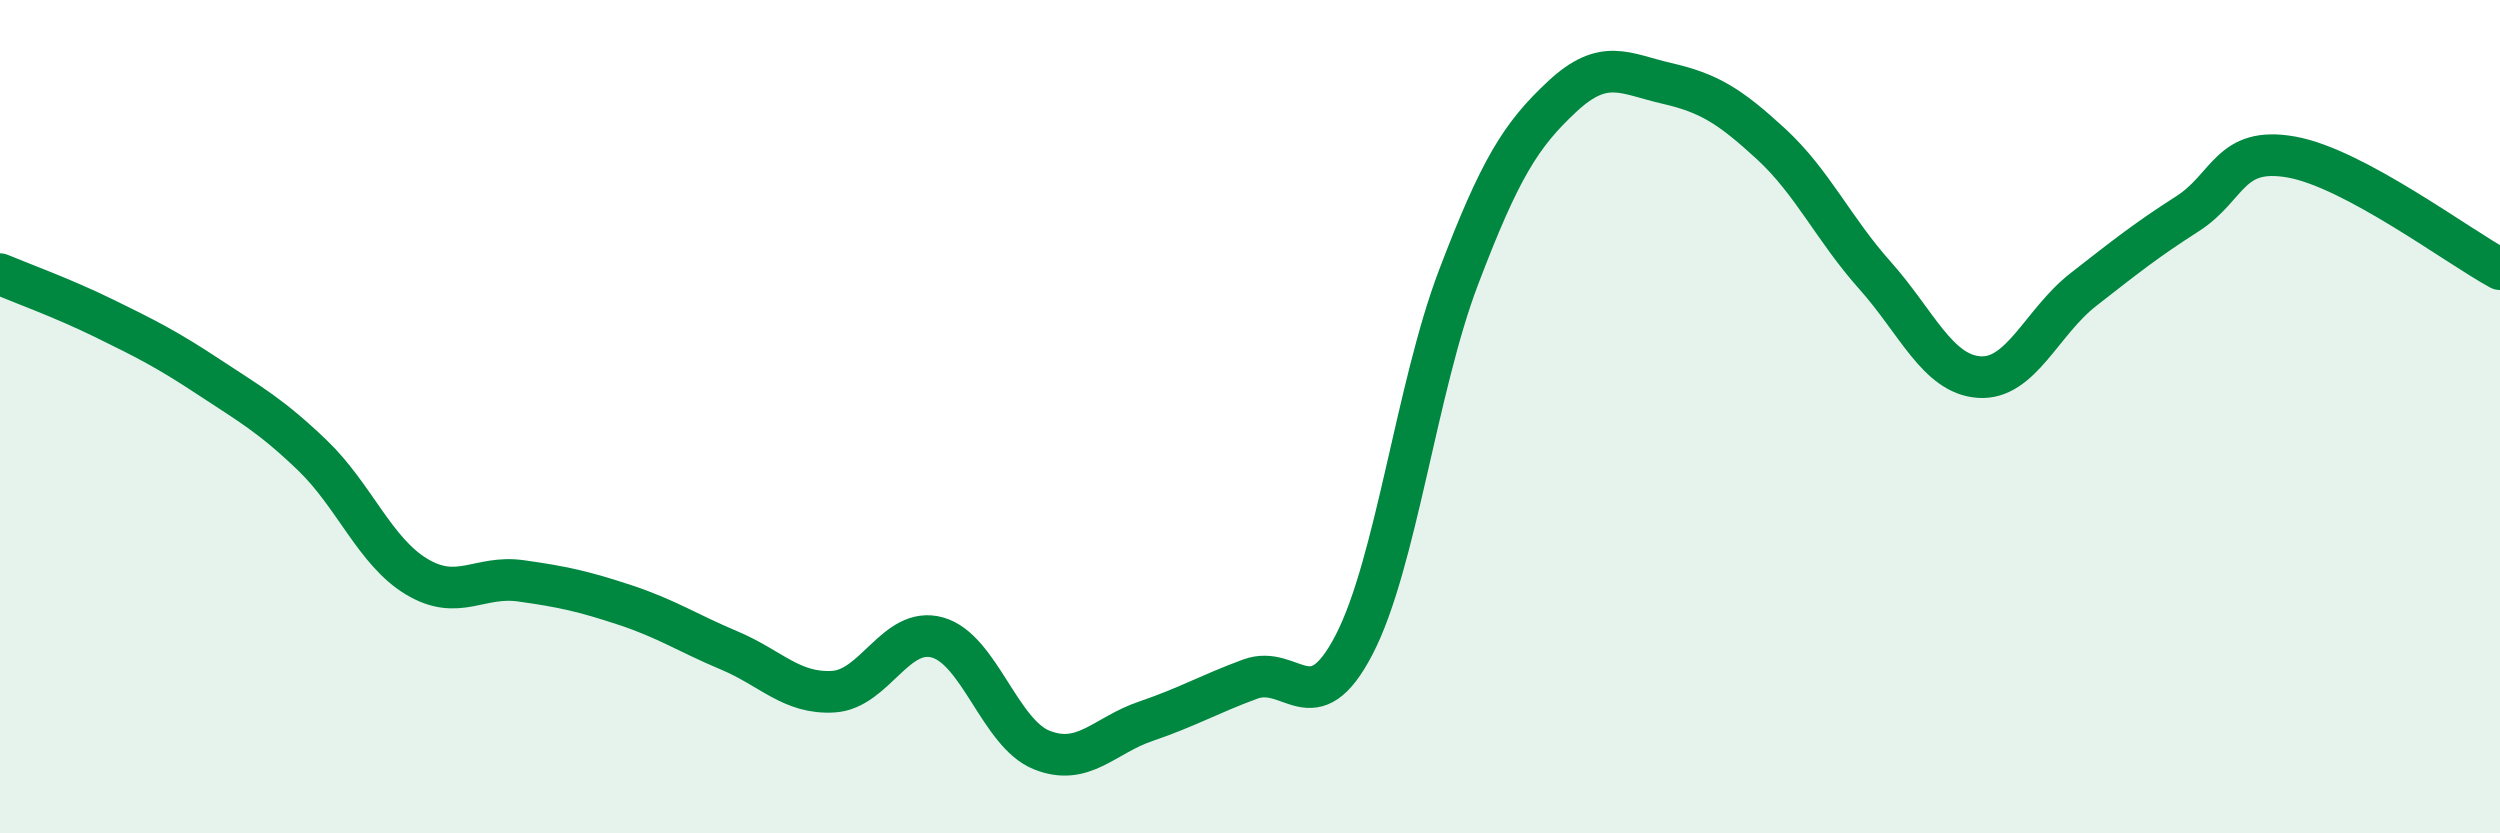
    <svg width="60" height="20" viewBox="0 0 60 20" xmlns="http://www.w3.org/2000/svg">
      <path
        d="M 0,6.58 C 0.5,6.79 1.5,7.15 2.5,7.64 C 3.5,8.13 4,8.38 5,9.04 C 6,9.7 6.5,9.97 7.5,10.93 C 8.5,11.89 9,13.24 10,13.84 C 11,14.44 11.5,13.8 12.5,13.94 C 13.5,14.08 14,14.19 15,14.52 C 16,14.85 16.5,15.19 17.5,15.61 C 18.5,16.03 19,16.66 20,16.6 C 21,16.54 21.5,15.02 22.5,15.3 C 23.5,15.58 24,17.6 25,18 C 26,18.4 26.5,17.65 27.5,17.31 C 28.5,16.97 29,16.67 30,16.3 C 31,15.93 31.5,17.4 32.5,15.47 C 33.5,13.54 34,9.3 35,6.67 C 36,4.04 36.5,3.24 37.5,2.31 C 38.5,1.38 39,1.77 40,2 C 41,2.23 41.5,2.53 42.5,3.45 C 43.5,4.37 44,5.49 45,6.61 C 46,7.73 46.5,8.98 47.5,9.05 C 48.5,9.12 49,7.73 50,6.95 C 51,6.17 51.5,5.77 52.5,5.13 C 53.5,4.49 53.5,3.5 55,3.77 C 56.5,4.04 59,5.92 60,6.46L60 20L0 20Z"
        fill="#008740"
        opacity="0.1"
        stroke-linecap="round"
        stroke-linejoin="round"
      />
      <path
        d="M 0,6.58 C 0.5,6.79 1.5,7.15 2.5,7.64 C 3.5,8.13 4,8.38 5,9.04 C 6,9.7 6.5,9.97 7.5,10.93 C 8.5,11.89 9,13.24 10,13.84 C 11,14.44 11.5,13.8 12.5,13.94 C 13.5,14.08 14,14.19 15,14.52 C 16,14.85 16.5,15.19 17.5,15.61 C 18.5,16.03 19,16.66 20,16.6 C 21,16.54 21.5,15.02 22.5,15.3 C 23.5,15.58 24,17.6 25,18 C 26,18.4 26.5,17.65 27.5,17.31 C 28.5,16.97 29,16.67 30,16.3 C 31,15.93 31.5,17.4 32.5,15.47 C 33.5,13.54 34,9.3 35,6.67 C 36,4.04 36.5,3.24 37.5,2.31 C 38.5,1.38 39,1.77 40,2 C 41,2.23 41.5,2.53 42.5,3.45 C 43.5,4.37 44,5.49 45,6.61 C 46,7.73 46.5,8.98 47.5,9.05 C 48.5,9.12 49,7.73 50,6.95 C 51,6.17 51.5,5.77 52.5,5.13 C 53.5,4.49 53.5,3.5 55,3.77 C 56.5,4.04 59,5.92 60,6.46"
        stroke="#008740"
        stroke-width="1"
        fill="none"
        stroke-linecap="round"
        stroke-linejoin="round"
      />
    </svg>
  